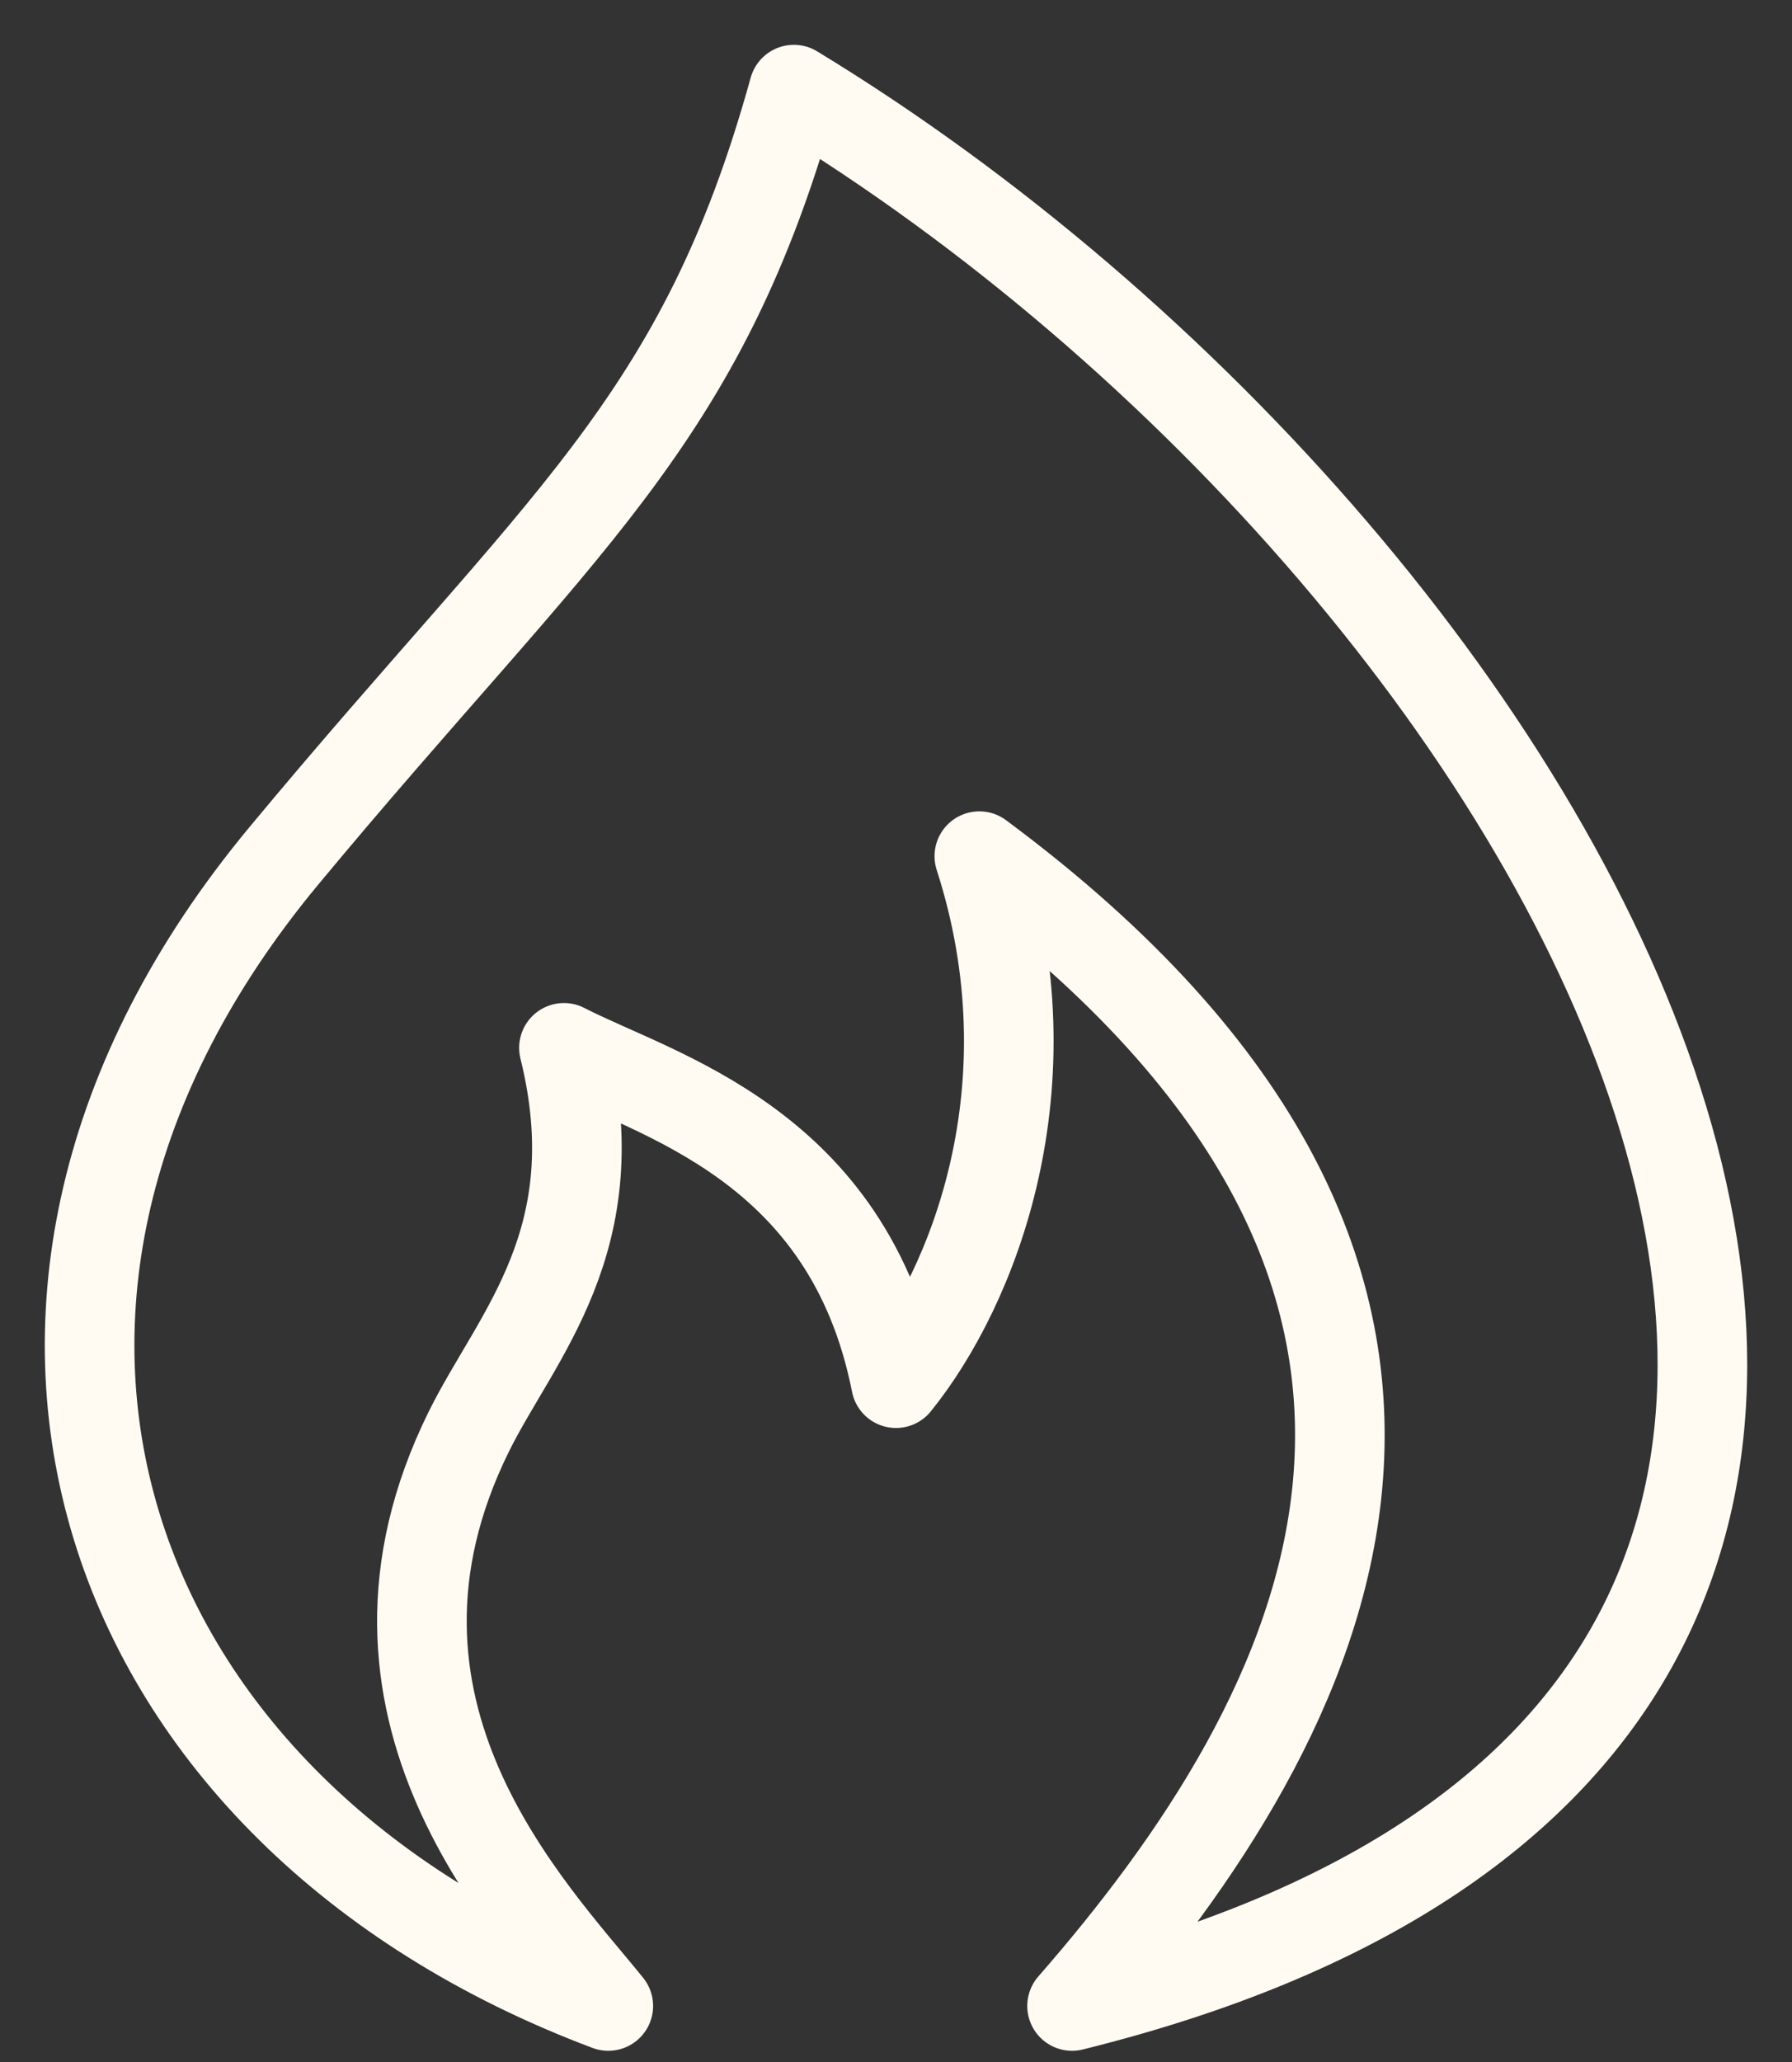 <?xml version="1.0" encoding="UTF-8"?> <svg xmlns="http://www.w3.org/2000/svg" width="20" height="23" viewBox="0 0 20 23" fill="none"><rect x="0" y="0" width="20" height="23" fill="#333333" stroke="none"/><path d="M11.965 22.375C24.906 19.169 17.66 6.344 8.86 1C7.824 4.741 6.271 5.809 3.165 9.55C-0.947 14.503 1.095 20.238 6.789 22.375C5.926 21.306 3.7 19.062 5.235 15.963C5.765 14.894 6.824 13.825 6.294 11.688C7.33 12.222 9.471 12.756 10 15.428C10.863 14.359 11.758 12.115 10.93 9.55C17.412 14.359 14.765 19.169 11.965 22.375Z" stroke="#FFFBF3" stroke-linecap="round" stroke-linejoin="round"></path></svg> 